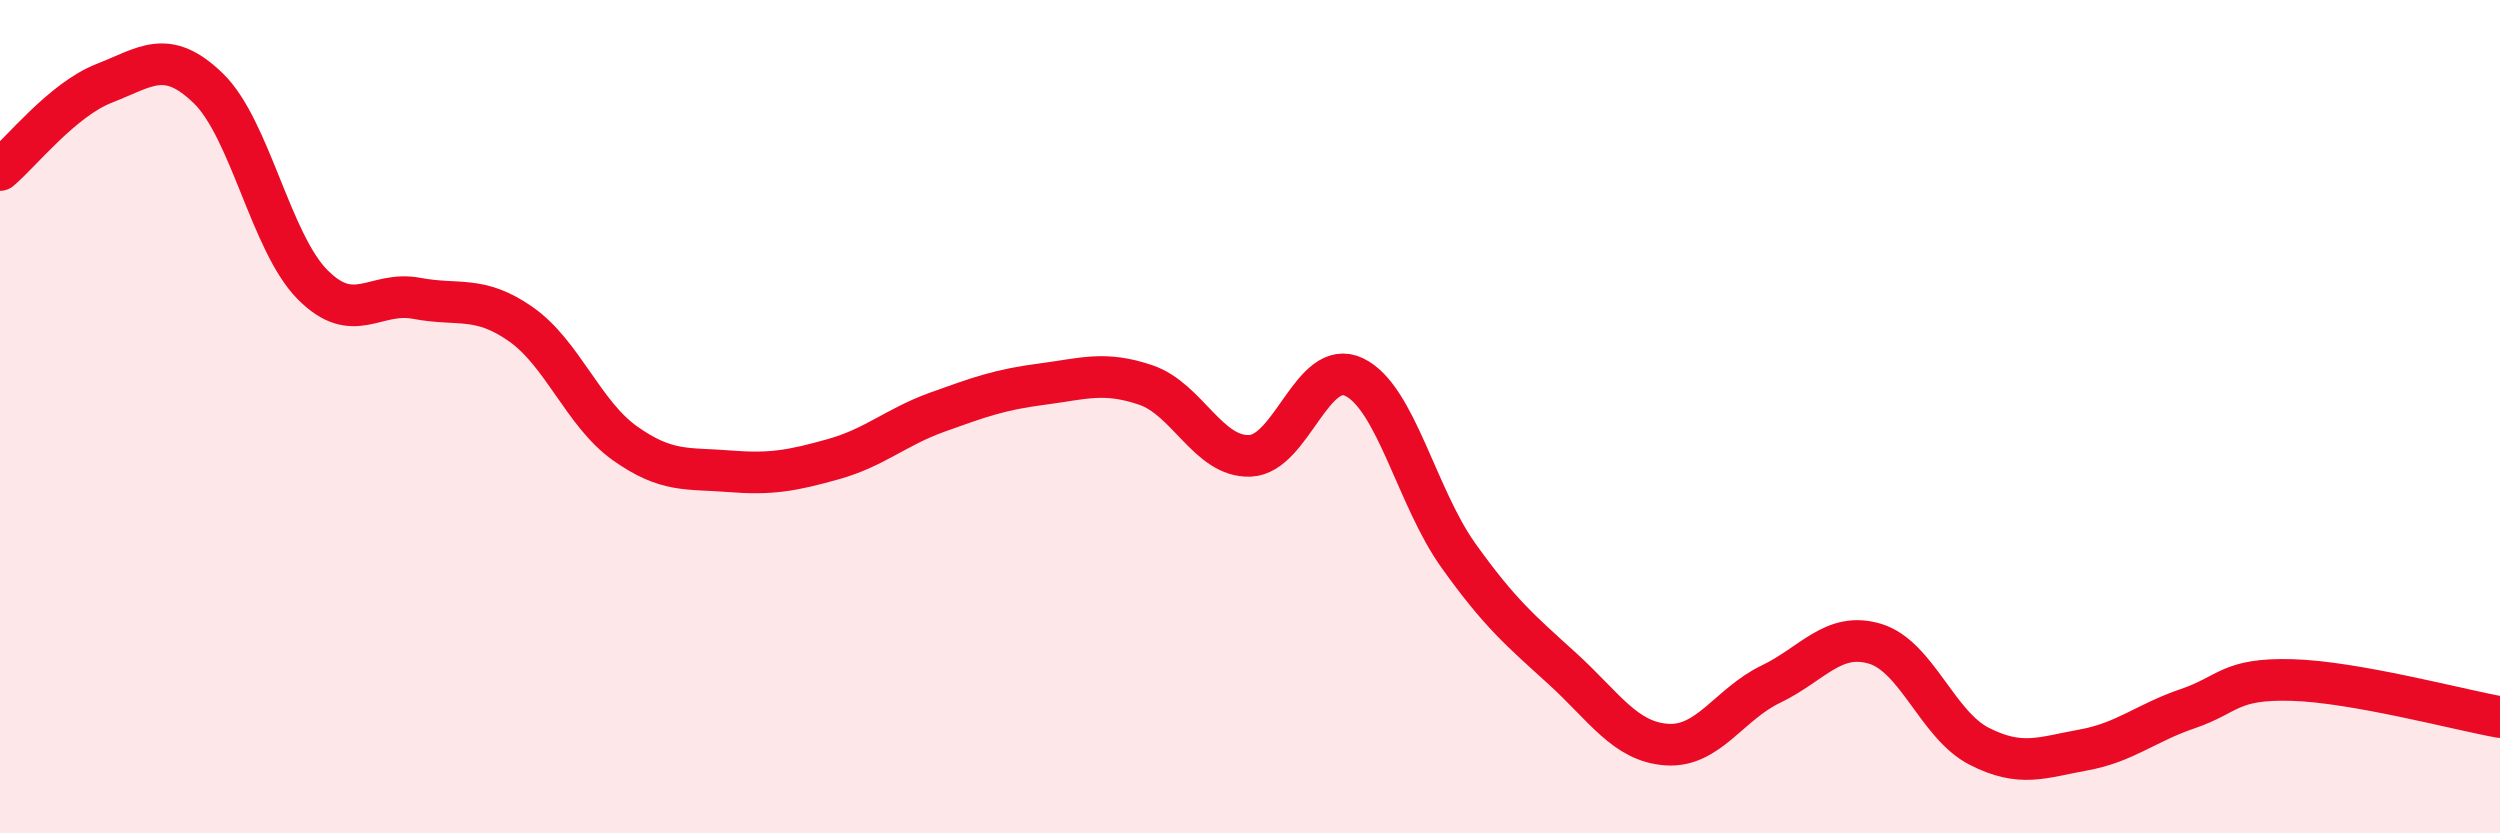 
    <svg width="60" height="20" viewBox="0 0 60 20" xmlns="http://www.w3.org/2000/svg">
      <path
        d="M 0,4.08 C 0.5,3.66 1.5,2.39 2.5,2 C 3.5,1.61 4,1.15 5,2.12 C 6,3.09 6.5,5.82 7.5,6.83 C 8.5,7.84 9,6.97 10,7.16 C 11,7.35 11.5,7.08 12.5,7.78 C 13.5,8.48 14,9.93 15,10.64 C 16,11.35 16.5,11.23 17.5,11.31 C 18.5,11.39 19,11.3 20,11.02 C 21,10.74 21.5,10.25 22.5,9.89 C 23.5,9.53 24,9.35 25,9.22 C 26,9.09 26.5,8.9 27.5,9.24 C 28.5,9.58 29,10.98 30,10.94 C 31,10.9 31.5,8.57 32.5,9.05 C 33.5,9.53 34,11.93 35,13.33 C 36,14.73 36.5,15.14 37.5,16.05 C 38.5,16.96 39,17.8 40,17.87 C 41,17.94 41.5,16.9 42.5,16.42 C 43.5,15.94 44,15.15 45,15.45 C 46,15.75 46.5,17.4 47.5,17.91 C 48.5,18.42 49,18.18 50,18 C 51,17.82 51.5,17.35 52.5,17.01 C 53.5,16.67 53.5,16.28 55,16.32 C 56.5,16.36 59,17.03 60,17.21L60 20L0 20Z"
        fill="#EB0A25"
        opacity="0.1"
        stroke-linecap="round"
        stroke-linejoin="round"
      />
      <path
        d="M 0,4.08 C 0.5,3.66 1.5,2.39 2.5,2 C 3.5,1.61 4,1.15 5,2.12 C 6,3.09 6.5,5.82 7.5,6.83 C 8.5,7.84 9,6.97 10,7.16 C 11,7.35 11.5,7.08 12.5,7.78 C 13.5,8.48 14,9.93 15,10.64 C 16,11.35 16.5,11.23 17.5,11.31 C 18.5,11.39 19,11.3 20,11.02 C 21,10.74 21.5,10.25 22.5,9.89 C 23.5,9.53 24,9.35 25,9.22 C 26,9.09 26.5,8.9 27.5,9.24 C 28.5,9.58 29,10.98 30,10.94 C 31,10.9 31.5,8.57 32.5,9.05 C 33.5,9.53 34,11.93 35,13.33 C 36,14.73 36.5,15.14 37.5,16.05 C 38.5,16.96 39,17.8 40,17.87 C 41,17.94 41.5,16.9 42.5,16.42 C 43.5,15.94 44,15.15 45,15.45 C 46,15.75 46.5,17.4 47.5,17.91 C 48.5,18.42 49,18.18 50,18 C 51,17.82 51.5,17.35 52.5,17.01 C 53.5,16.67 53.5,16.28 55,16.32 C 56.5,16.36 59,17.03 60,17.21"
        stroke="#EB0A25"
        stroke-width="1"
        fill="none"
        stroke-linecap="round"
        stroke-linejoin="round"
      />
    </svg>
  